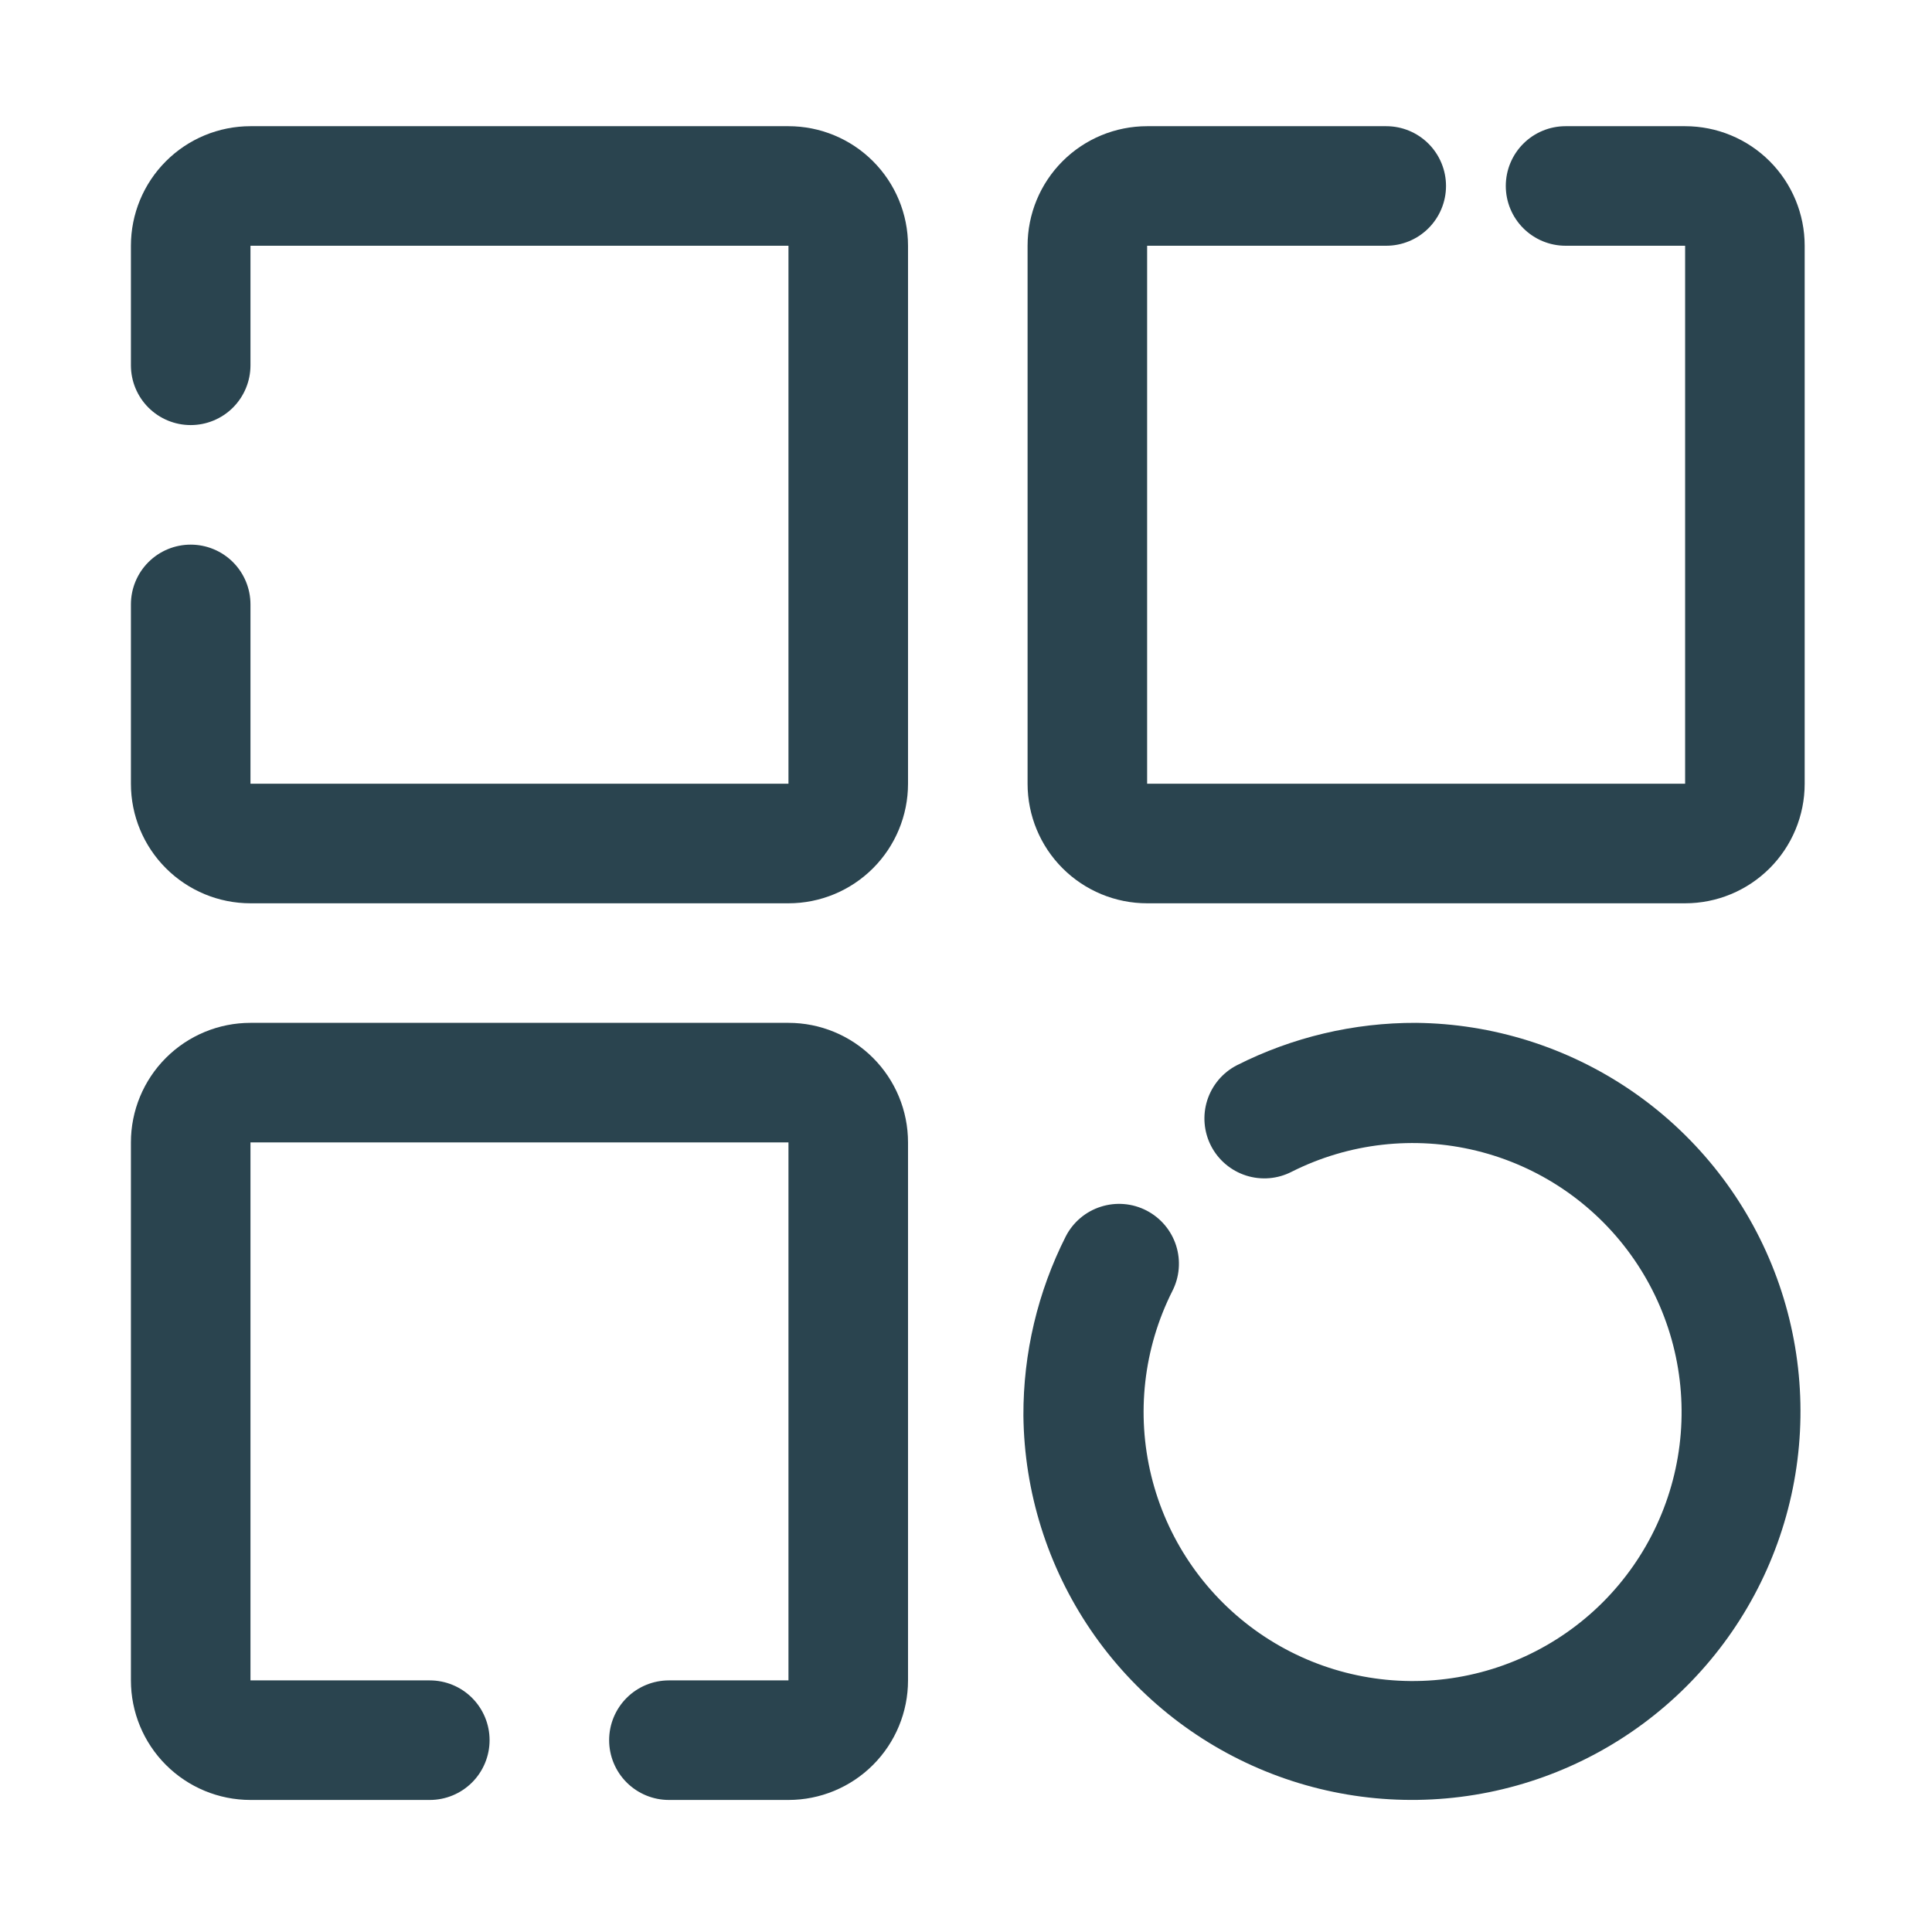 <svg width="101" height="101" viewBox="0 0 101 101" fill="none" xmlns="http://www.w3.org/2000/svg">
<path d="M41.219 6.597H13.094C11.436 6.597 9.847 7.255 8.675 8.428C7.502 9.6 6.844 11.189 6.844 12.847V19.097C6.844 19.926 7.173 20.721 7.759 21.307C8.345 21.893 9.14 22.222 9.969 22.222C10.798 22.222 11.593 21.893 12.179 21.307C12.765 20.721 13.094 19.926 13.094 19.097V12.847H41.219V40.972H13.094V31.597C13.094 30.768 12.765 29.973 12.179 29.387C11.593 28.801 10.798 28.472 9.969 28.472C9.14 28.472 8.345 28.801 7.759 29.387C7.173 29.973 6.844 30.768 6.844 31.597V40.972C6.844 42.63 7.502 44.219 8.675 45.391C9.847 46.563 11.436 47.222 13.094 47.222H41.219C42.877 47.222 44.466 46.563 45.638 45.391C46.81 44.219 47.469 42.63 47.469 40.972V12.847C47.469 11.189 46.81 9.6 45.638 8.428C44.466 7.255 42.877 6.597 41.219 6.597Z" fill="#2A444F"/>
<path d="M41.219 53.472H13.094C11.436 53.472 9.847 54.13 8.675 55.302C7.502 56.474 6.844 58.064 6.844 59.722V87.847C6.844 89.504 7.502 91.094 8.675 92.266C9.847 93.438 11.436 94.097 13.094 94.097H22.469C23.298 94.097 24.093 93.767 24.679 93.181C25.265 92.595 25.594 91.8 25.594 90.972C25.594 90.143 25.265 89.348 24.679 88.762C24.093 88.176 23.298 87.847 22.469 87.847H13.094V59.722H41.219V87.847H34.969C34.14 87.847 33.345 88.176 32.759 88.762C32.173 89.348 31.844 90.143 31.844 90.972C31.844 91.8 32.173 92.595 32.759 93.181C33.345 93.767 34.14 94.097 34.969 94.097H41.219C42.877 94.097 44.466 93.438 45.638 92.266C46.81 91.094 47.469 89.504 47.469 87.847V59.722C47.469 58.064 46.81 56.474 45.638 55.302C44.466 54.13 42.877 53.472 41.219 53.472Z" fill="#2A444F"/>
<path d="M88.094 6.597H81.844C81.015 6.597 80.22 6.926 79.634 7.512C79.048 8.098 78.719 8.893 78.719 9.722C78.719 10.55 79.048 11.345 79.634 11.931C80.22 12.517 81.015 12.847 81.844 12.847H88.094V40.972H59.969V12.847H72.469C73.298 12.847 74.092 12.517 74.678 11.931C75.264 11.345 75.594 10.55 75.594 9.722C75.594 8.893 75.264 8.098 74.678 7.512C74.092 6.926 73.298 6.597 72.469 6.597H59.969C58.311 6.597 56.721 7.255 55.549 8.427C54.377 9.599 53.719 11.189 53.719 12.847V40.972C53.719 42.629 54.377 44.219 55.549 45.391C56.721 46.563 58.311 47.222 59.969 47.222H88.094C89.751 47.222 91.341 46.563 92.513 45.391C93.685 44.219 94.344 42.629 94.344 40.972V12.847C94.344 11.189 93.685 9.599 92.513 8.427C91.341 7.255 89.751 6.597 88.094 6.597Z" fill="#2A444F"/>
<path d="M74.032 53.472C70.775 53.46 67.563 54.22 64.657 55.691C64.292 55.879 63.967 56.138 63.702 56.452C63.437 56.767 63.236 57.13 63.111 57.522C62.987 57.913 62.94 58.326 62.975 58.736C63.01 59.145 63.124 59.544 63.313 59.909C63.502 60.275 63.761 60.599 64.075 60.864C64.389 61.129 64.753 61.33 65.144 61.455C65.536 61.58 65.949 61.626 66.358 61.592C66.768 61.557 67.167 61.442 67.532 61.253C70.518 59.752 73.94 59.364 77.186 60.158C80.432 60.951 83.29 62.875 85.246 65.584C87.203 68.293 88.131 71.61 87.865 74.941C87.598 78.272 86.153 81.399 83.791 83.762C81.428 86.124 78.301 87.569 74.97 87.836C71.639 88.102 68.322 87.174 65.613 85.218C62.904 83.261 60.98 80.403 60.187 77.157C59.393 73.911 59.781 70.489 61.282 67.503C61.663 66.765 61.736 65.907 61.484 65.115C61.232 64.324 60.676 63.666 59.938 63.284C59.201 62.903 58.342 62.831 57.551 63.083C56.759 63.334 56.101 63.89 55.719 64.628C54.249 67.534 53.489 70.747 53.501 74.003C53.544 78.001 54.767 81.898 57.015 85.205C59.264 88.512 62.438 91.081 66.141 92.591C69.843 94.102 73.909 94.485 77.829 93.695C81.749 92.904 85.348 90.974 88.175 88.146C91.003 85.319 92.933 81.72 93.724 77.8C94.514 73.88 94.13 69.814 92.62 66.112C91.11 62.409 88.54 59.235 85.234 56.986C81.927 54.738 78.031 53.515 74.032 53.472Z" fill="#2A444F"/>
</svg>
